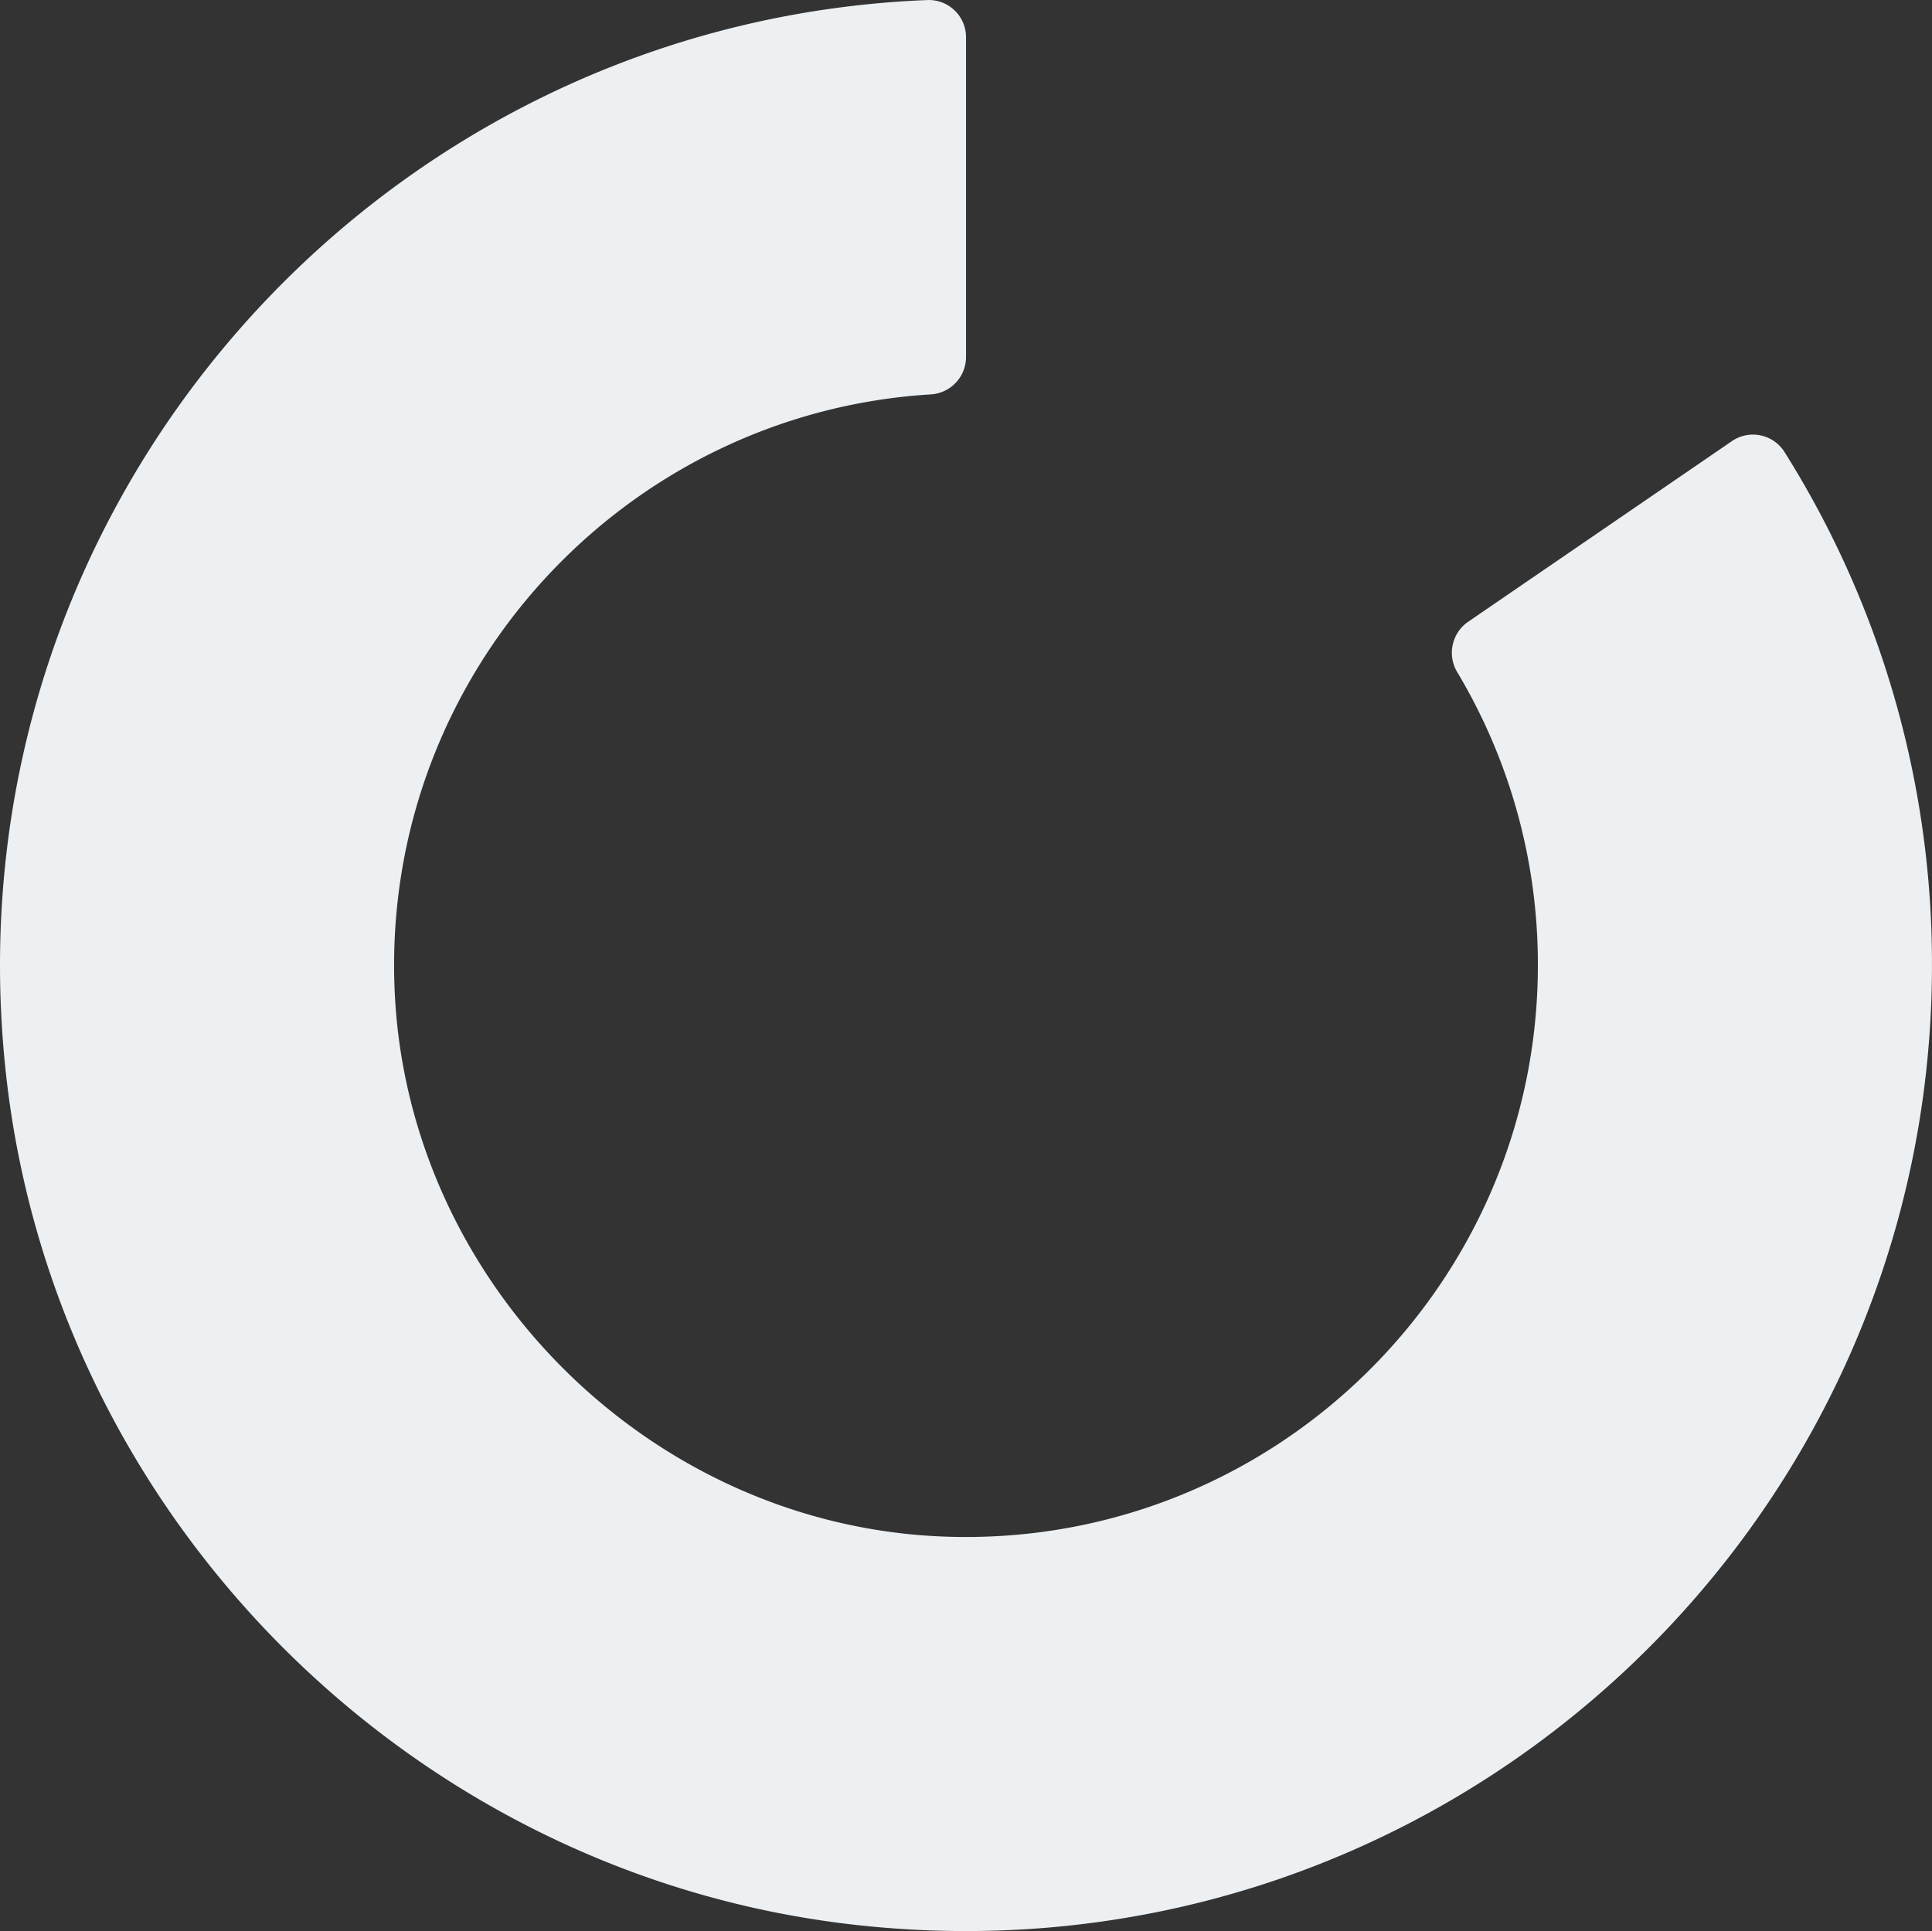 <?xml version="1.0" encoding="UTF-8"?> <svg xmlns="http://www.w3.org/2000/svg" width="577.31" height="577.095" viewBox="0 0 577.31 577.095"><rect x="0" y="0" width="577.31" height="577.095" fill="#333333" stroke="none"/><g id="Group_50531" data-name="Group 50531" transform="translate(-305.984 -106.523)"><path id="Path_46110" data-name="Path 46110" d="M561.646,681.775C429.228,667,322.6,560.388,307.828,427.971,288.868,258,418.564,112.956,583.235,106.532a11.123,11.123,0,0,1,11.41,11.174v95.623A11.2,11.2,0,0,1,583.9,224.4c-91.462,5.7-163.65,83.664-160.026,177.324,3.4,87.877,76.127,160.589,164,164,97.285,3.769,177.651-74.295,177.651-170.768a170.024,170.024,0,0,0-24-87.406,11.245,11.245,0,0,1,3.075-15.152l78.861-54.014a11.138,11.138,0,0,1,15.676,3.088,287.191,287.191,0,0,1,44.148,153.484C883.294,564.994,735.515,701.166,561.646,681.775Z" transform="translate(0 0)" fill="#ecf0f3"></path></g></svg> 